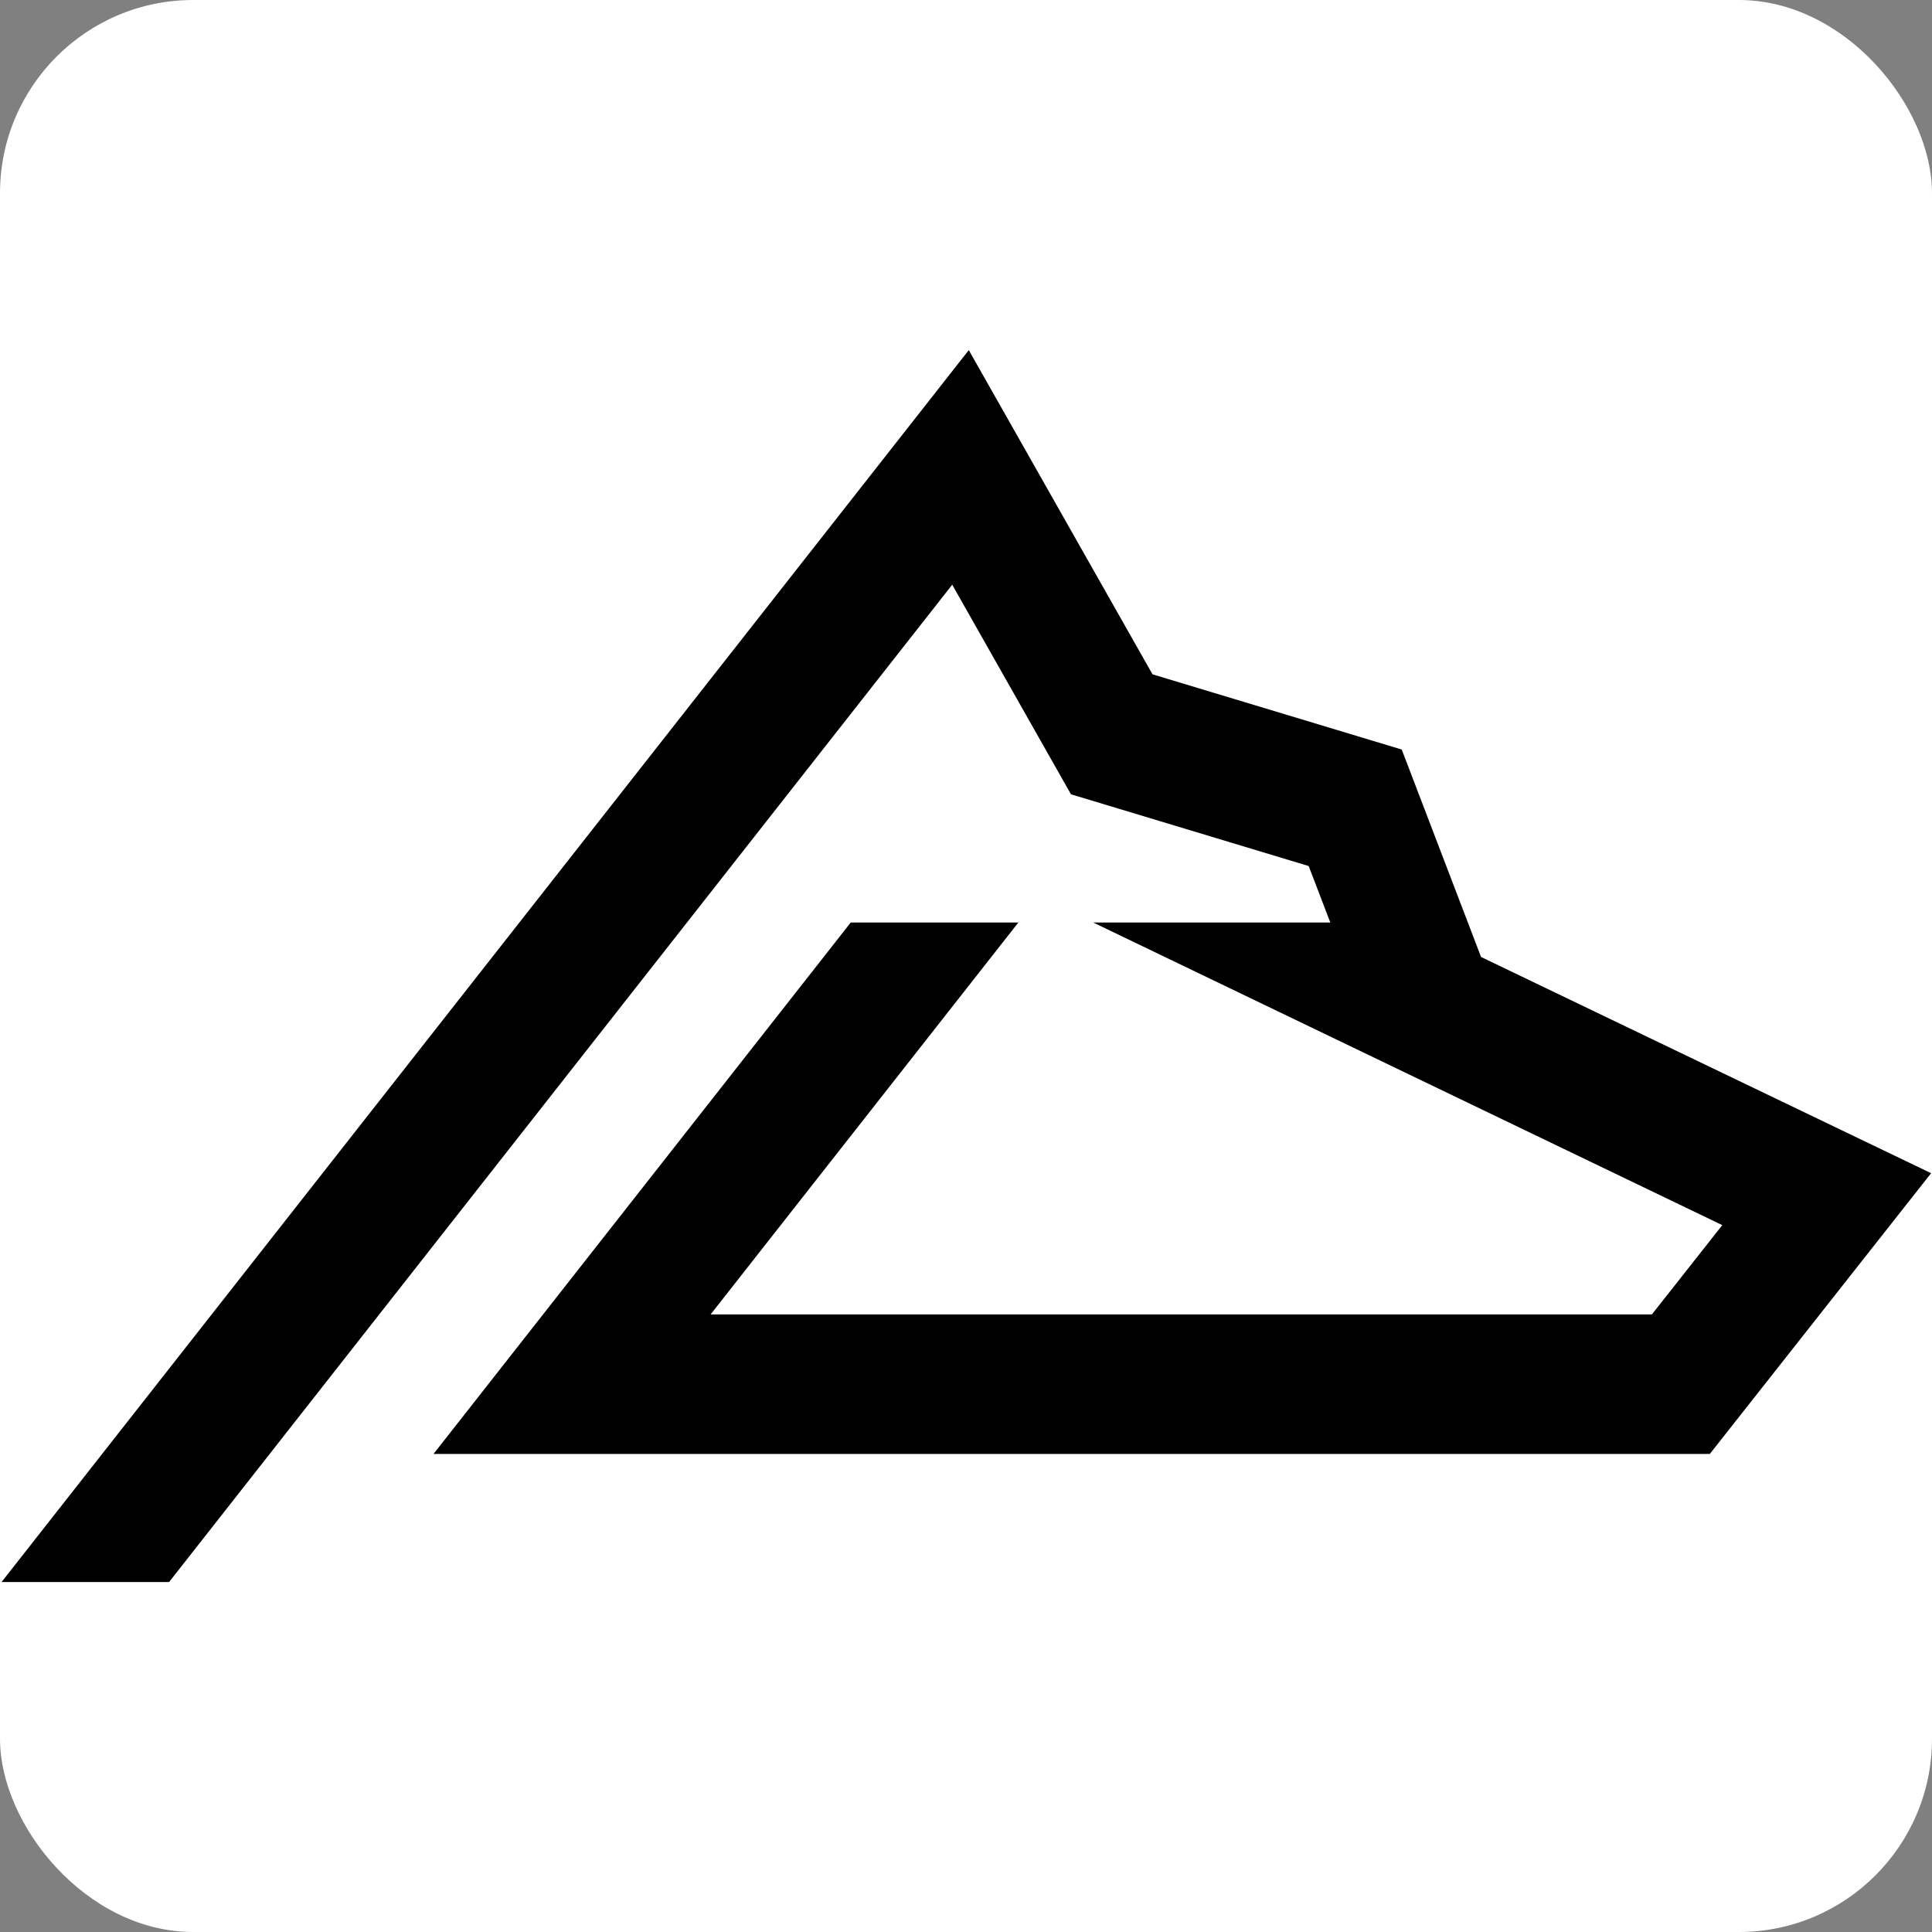 <svg xmlns="http://www.w3.org/2000/svg" version="1.1" xmlns:xlink="http://www.w3.org/1999/xlink" width="1000" height="1000"><rect width="100%" height="100%" fill="#808080" stroke="none"/><g clip-path="url(#SvgjsClipPath1209)"><rect width="1000" height="1000" fill="#ffffff"></rect><g transform="matrix(1.456,0,0,1.456,0,181.223)"><svg xmlns="http://www.w3.org/2000/svg" version="1.1" xmlns:xlink="http://www.w3.org/1999/xlink" width="687px" height="438px"><svg xmlns="http://www.w3.org/2000/svg" xml:space="preserve" width="687px" height="438px" version="1.1" style="shape-rendering:geometricPrecision; text-rendering:geometricPrecision; image-rendering:optimizeQuality; fill-rule:evenodd; clip-rule:evenodd" viewBox="0 0 612.66 391.18" xmlns:xlink="http://www.w3.org/1999/xlink" xmlns:xodm="http://www.corel.com/coreldraw/odm/2003">
 <defs>
  <style type="text/css">
   
    .fil0 {fill:black;fill-rule:nonzero}
   
  </style>
 <clipPath id="SvgjsClipPath1209"><rect width="1000" height="1000" x="0" y="0" rx="100" ry="100"></rect></clipPath></defs>
 <g id="Vrstva_x0020_1">
  <polygon class="fil0" points="469.77,192.67 444.59,126.81 365.46,102.93 307.13,0 0,391.18 53.19,391.18 301.87,74.48 339.57,141.02 415.05,163.8 421.91,181.73 346.64,181.73 546.36,277.81 524.01,306.16 225.16,306.16 322.87,181.73 269.65,181.73 137.19,350.45 542.41,350.45 612.66,261.32 "></polygon>
 </g>
</svg></svg></g></g></svg>
